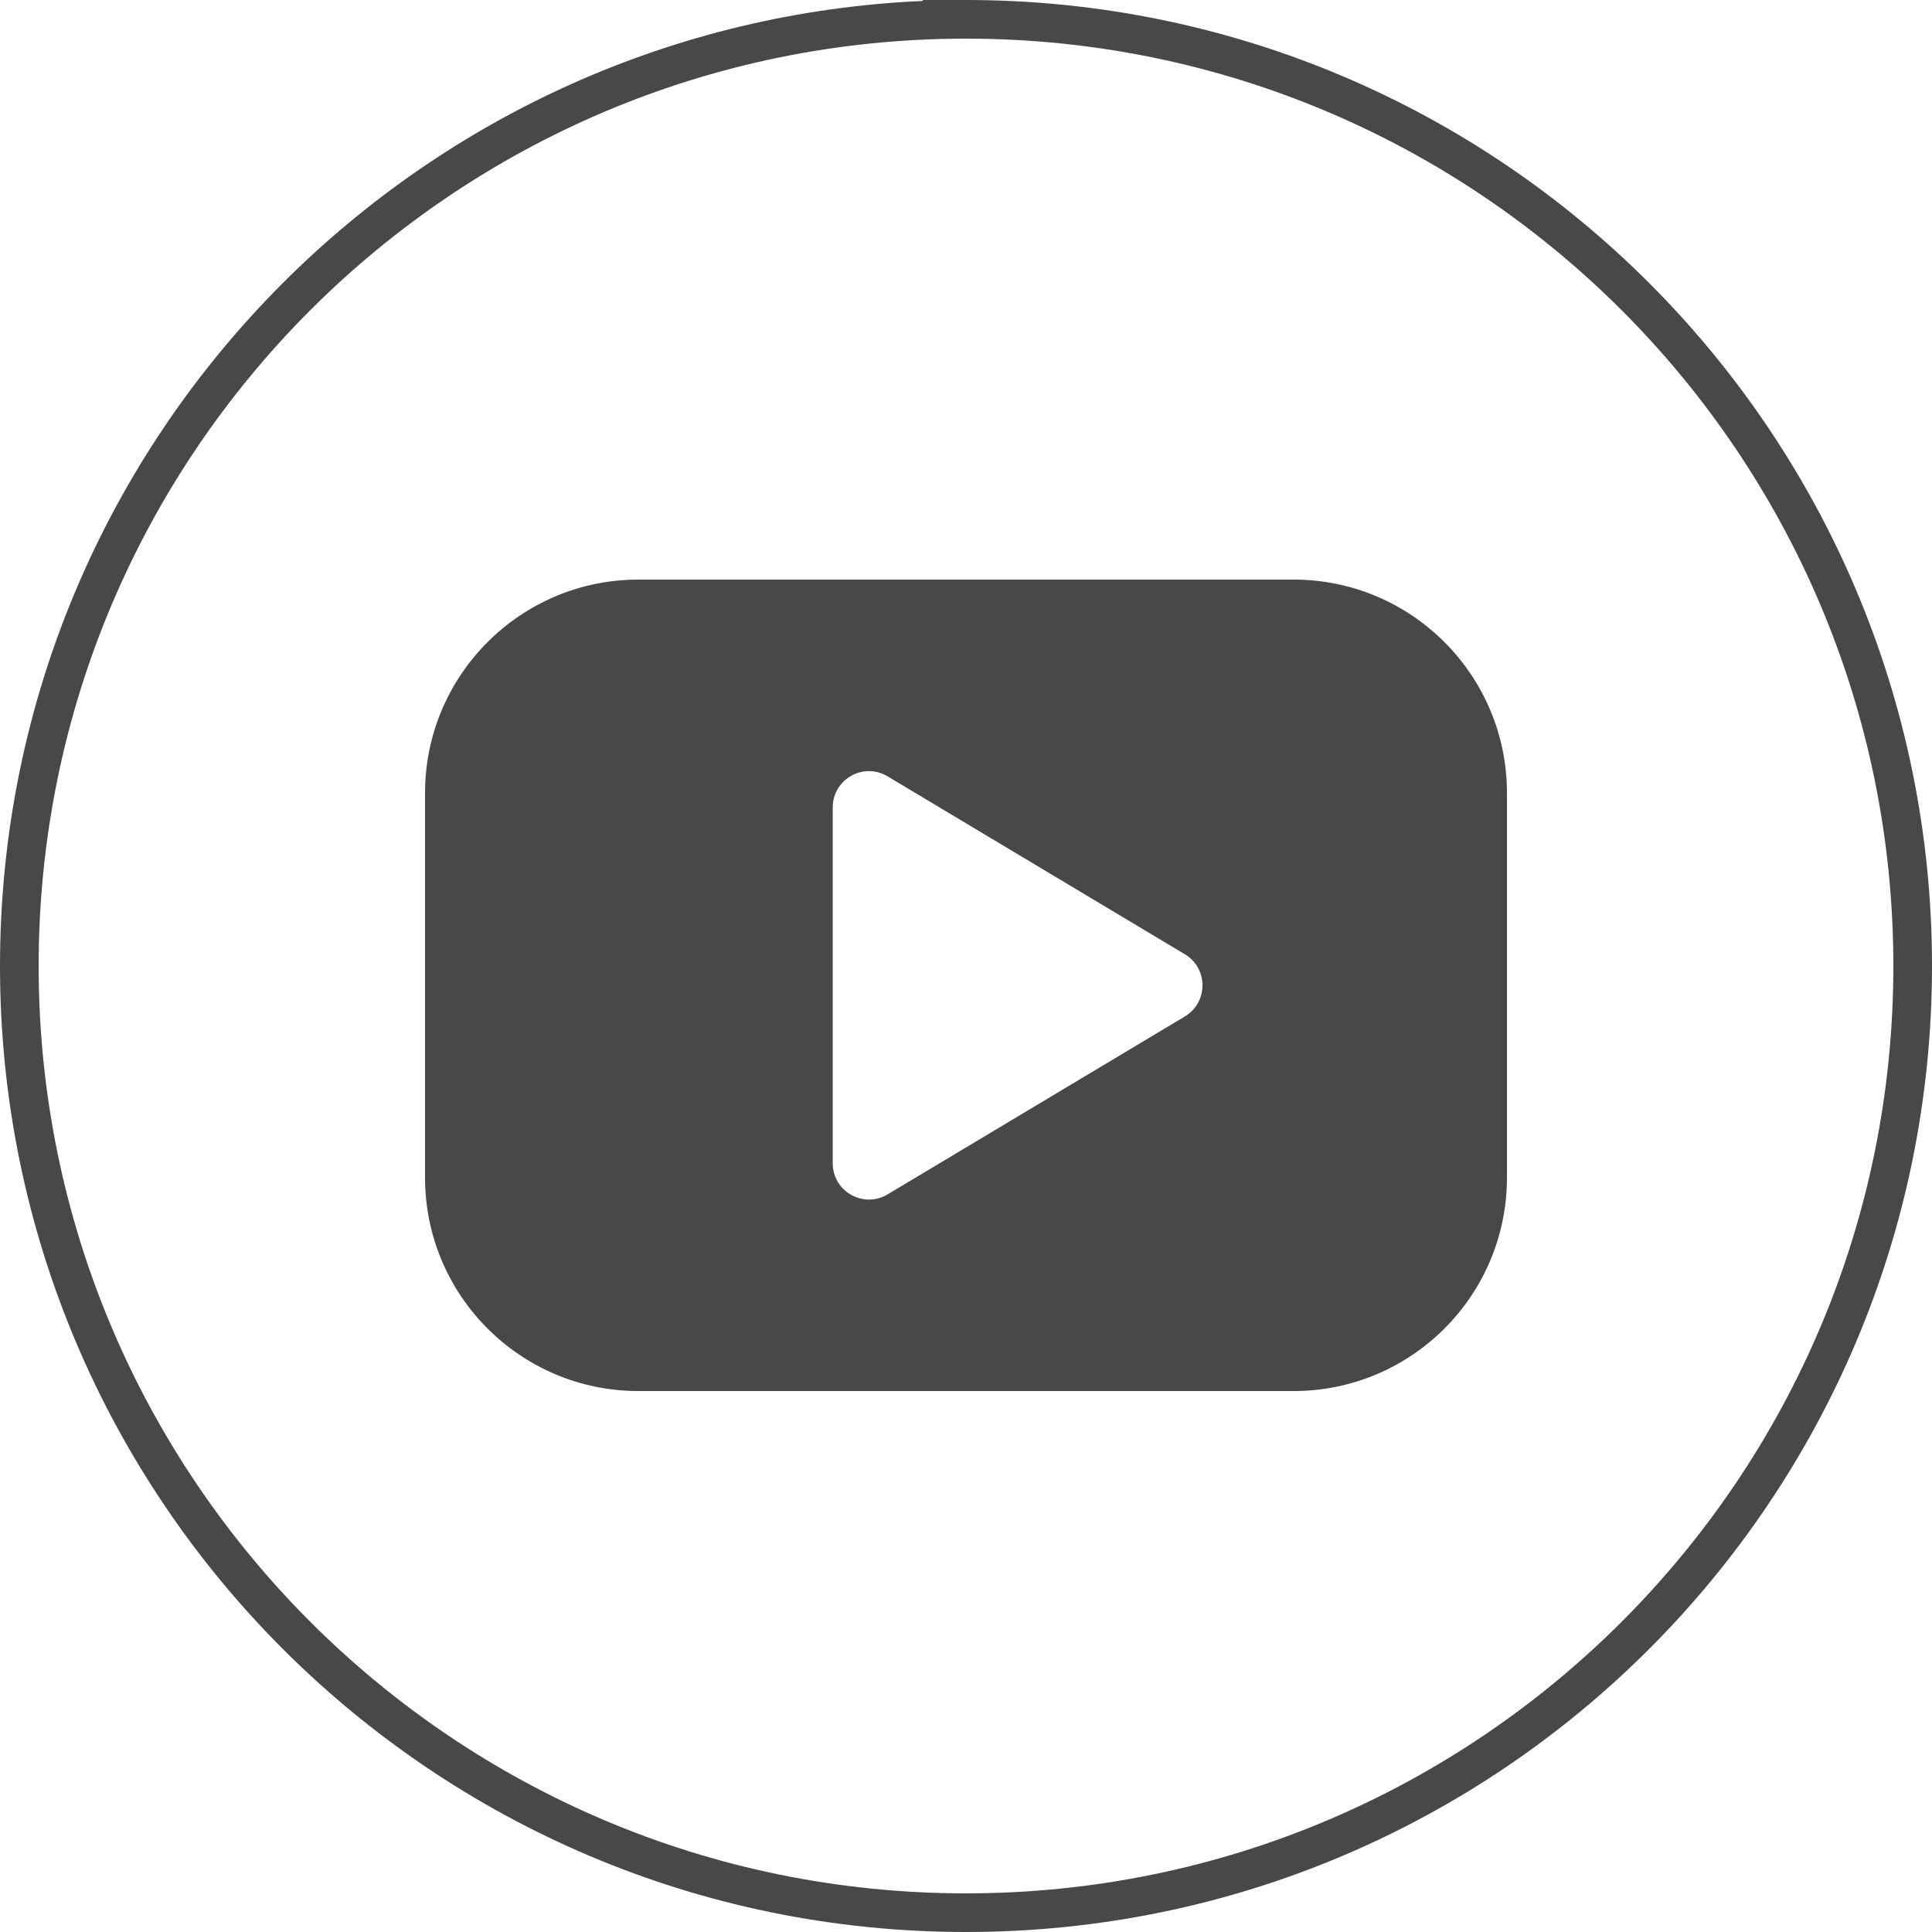 <?xml version="1.0" encoding="UTF-8"?>
<svg width="45px" height="45px" viewBox="0 0 45 45" version="1.1" xmlns="http://www.w3.org/2000/svg" xmlns:xlink="http://www.w3.org/1999/xlink">
    <title>0BBE0BFD-7C5F-4393-B180-3CCF30159B10</title>
    <g id="1440" stroke="none" stroke-width="1" fill="none" fill-rule="evenodd">
        <g id="1.0-PDP-No-Variation" transform="translate(-1008, -3682)" fill="#484849">
            <g id="1440-Footer" transform="translate(-1, 3213)">
                <g id="Social-Icons" transform="translate(721, 469)">
                    <g id="Icon/Social/Facebook-Mono-Copy-4" transform="translate(288, 0)">
                        <path d="M22.501,0 C28.712,0 34.339,2.518 38.41,6.59 C42.482,10.662 45,16.287 45,22.5 C45,28.713 42.482,34.338 38.41,38.41 C34.339,42.482 28.712,45 22.501,45 C16.288,45 10.663,42.482 6.59,38.41 C2.518,34.338 0,28.713 0,22.5 C0,16.287 2.518,10.662 6.59,6.59 C10.441,2.739 15.682,0.279 21.494,0.022 L21.494,0 L22.501,0 Z M22.523,0.9 L22.5,0.9 C16.534,0.9 11.135,3.319 7.226,7.226 C3.318,11.135 0.9,16.536 0.9,22.5 C0.9,28.466 3.318,33.865 7.226,37.774 C11.135,41.682 16.534,44.1 22.5,44.1 C28.464,44.1 33.865,41.682 37.772,37.774 C41.682,33.865 44.1,28.466 44.1,22.5 C44.1,16.536 41.682,11.135 37.772,7.226 C33.869,3.323 28.478,0.907 22.523,0.9 Z M30.131,13.5 C32.874,13.5 35.1,15.726 35.1,18.472 L35.1,18.472 L35.1,27.429 C35.1,30.175 32.874,32.4 30.131,32.4 L30.131,32.4 L14.869,32.4 C12.126,32.4 9.9,30.175 9.9,27.429 L9.9,27.429 L9.9,18.472 C9.9,15.726 12.126,13.5 14.869,13.5 L14.869,13.5 Z M20.673,18.082 C20.111,17.745 19.396,18.151 19.396,18.805 L19.396,18.805 L19.396,27.095 C19.396,27.751 20.111,28.155 20.673,27.82 L20.673,27.82 L27.598,23.675 C28.145,23.347 28.145,22.554 27.598,22.227 L27.598,22.227 Z" id="Combined-Shape"></path>
                    </g>
                </g>
            </g>
        </g>
    </g>
</svg>